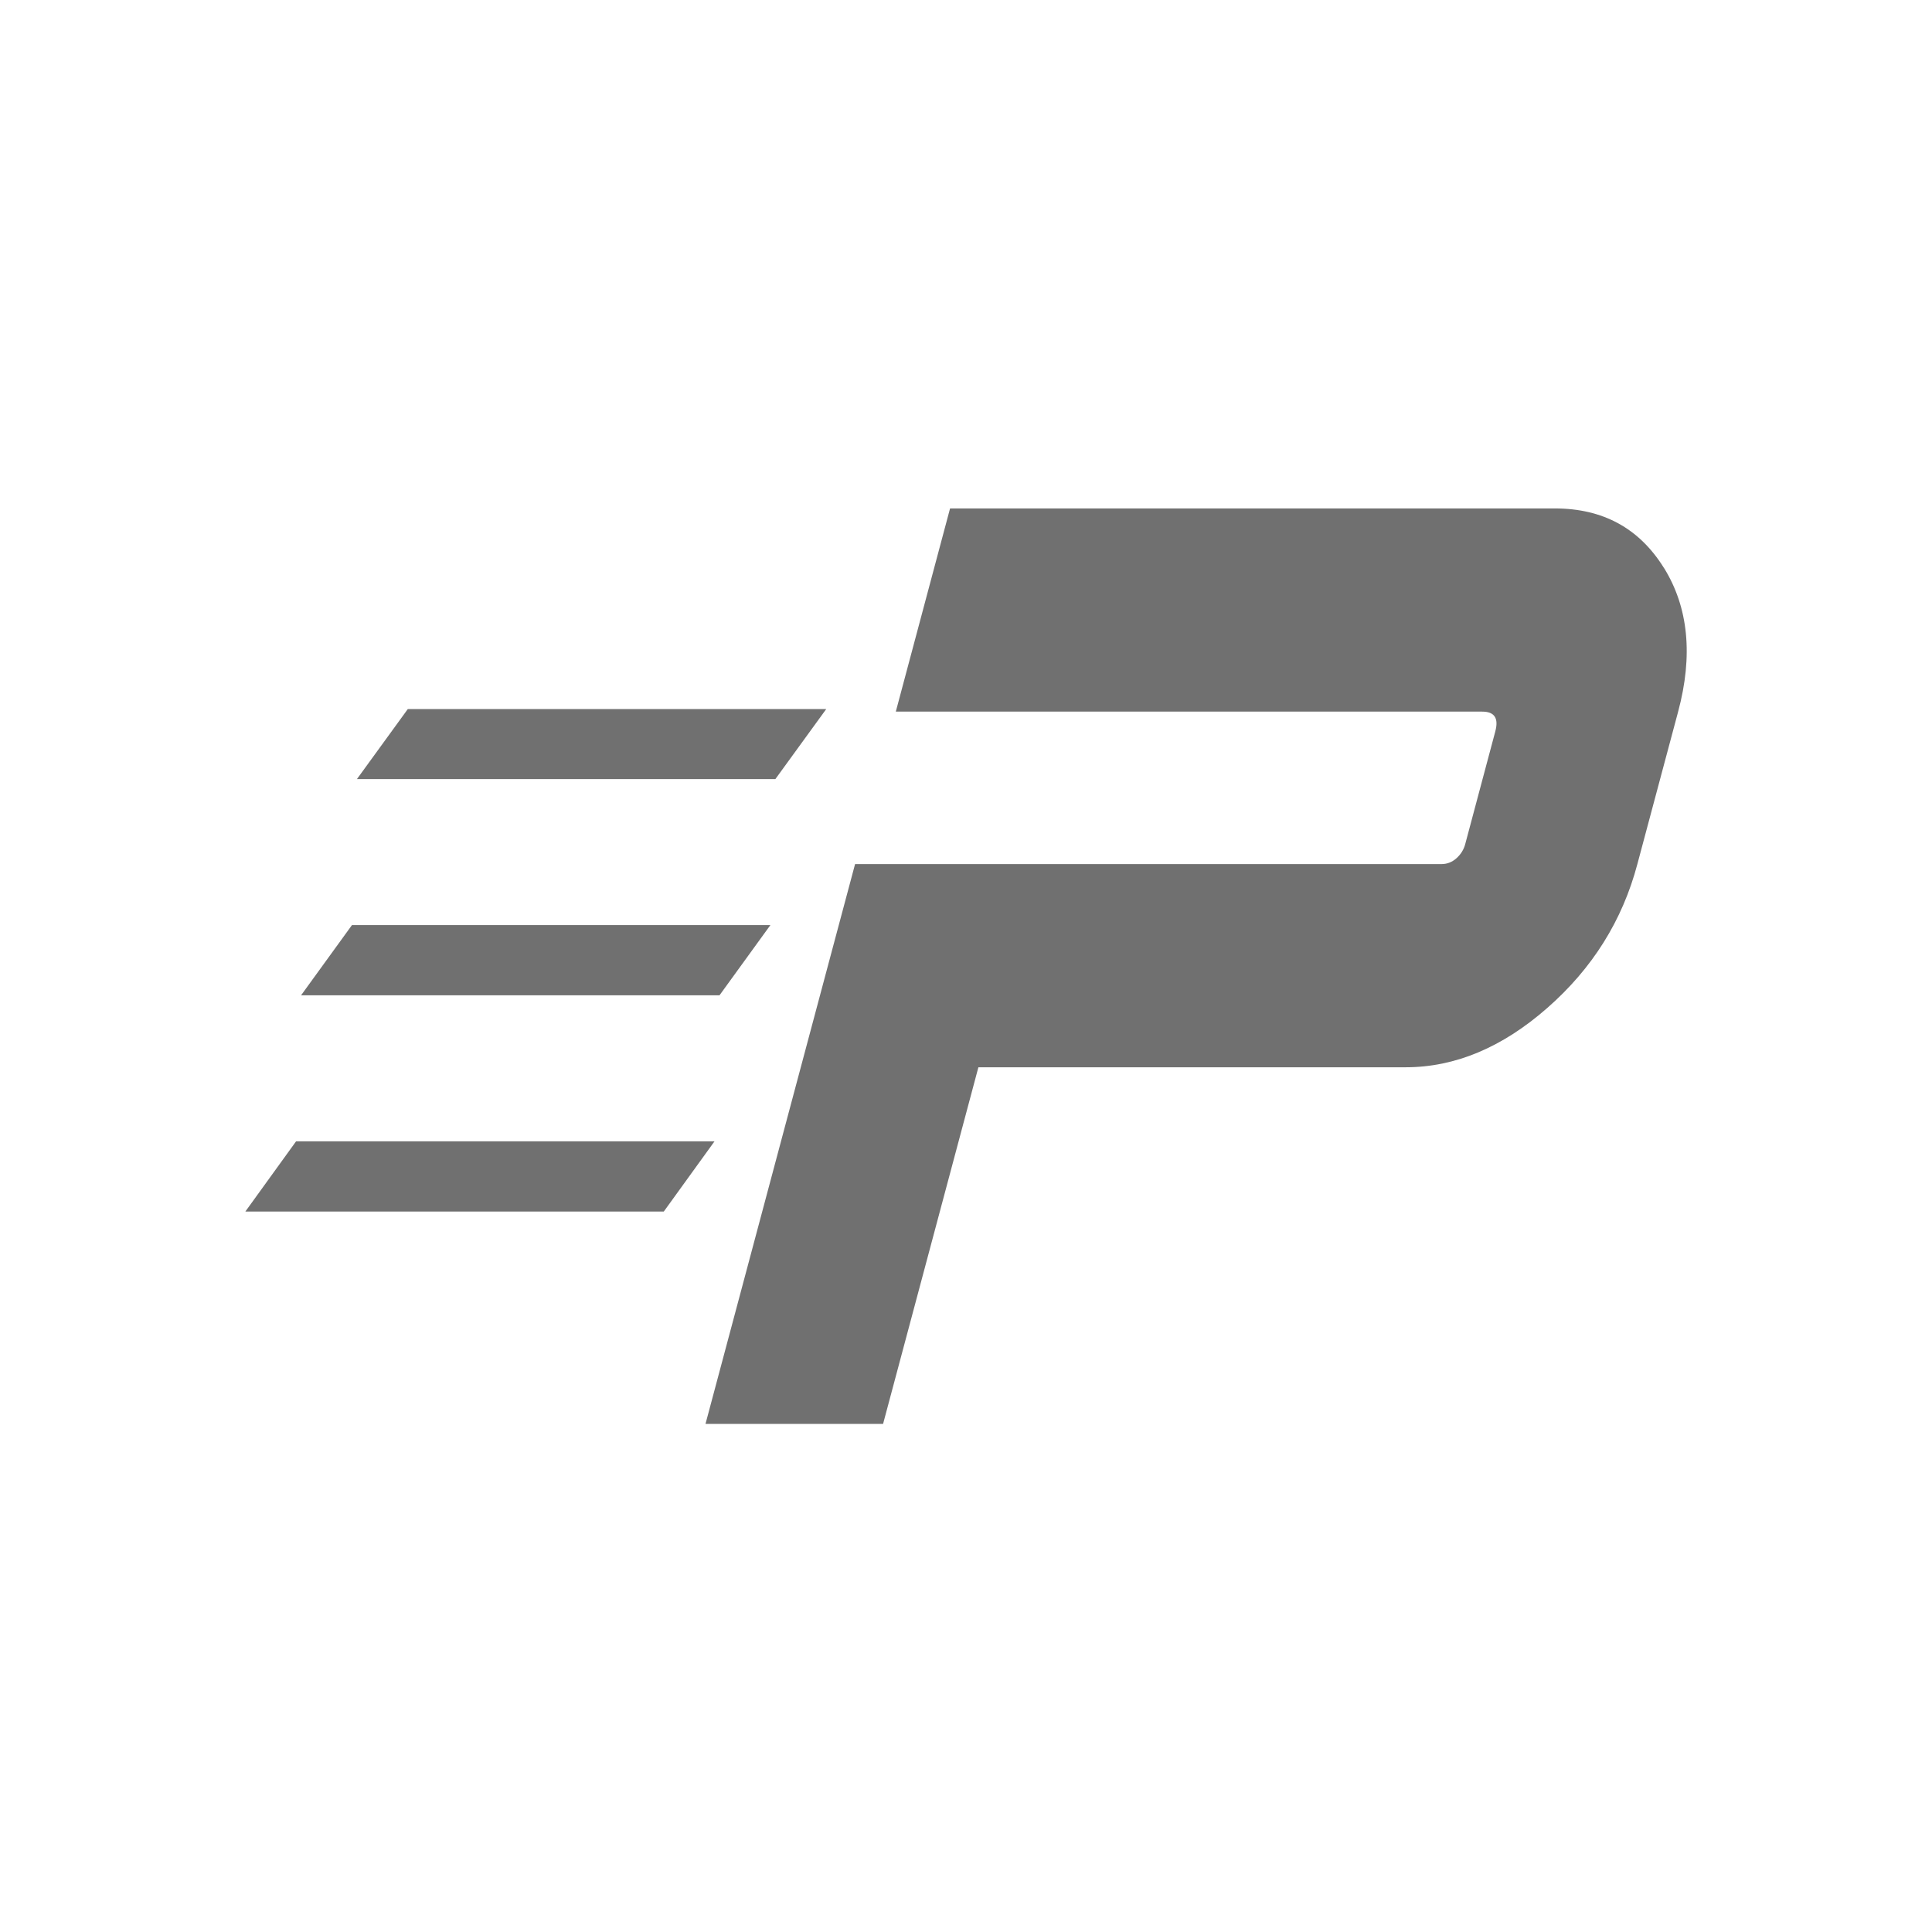 <?xml version="1.0" encoding="UTF-8"?>
<svg id="Nombre" xmlns="http://www.w3.org/2000/svg" viewBox="0 0 120 120">
  <defs>
    <style>
      .cls-1 {
        fill: #707070;
      }
    </style>
  </defs>
  <polygon class="cls-1" points="51.32 44.04 25.33 44.04 22.17 48.39 48.16 48.39 51.32 44.04"/>
  <polygon class="cls-1" points="47.85 57.46 21.86 57.46 18.7 61.82 44.69 61.82 47.85 57.46"/>
  <path class="cls-1" d="M103.34,35.26c-1.53-2.45-3.78-3.68-6.77-3.68h-37.56l-3.37,12.62h36.42c.77,0,1.04.41.81,1.25l-1.86,6.97c-.09.35-.28.65-.55.89s-.58.36-.93.36h-36.42l-9.29,34.77h11.03l5.92-22.15h26.54c3.06,0,6-1.23,8.79-3.68,2.8-2.45,4.67-5.43,5.6-8.94l2.53-9.46c.94-3.5.64-6.49-.88-8.94Z"/>
  <polygon class="cls-1" points="18.39 70.89 15.24 75.25 41.23 75.25 44.38 70.89 18.39 70.89"/>
</svg>